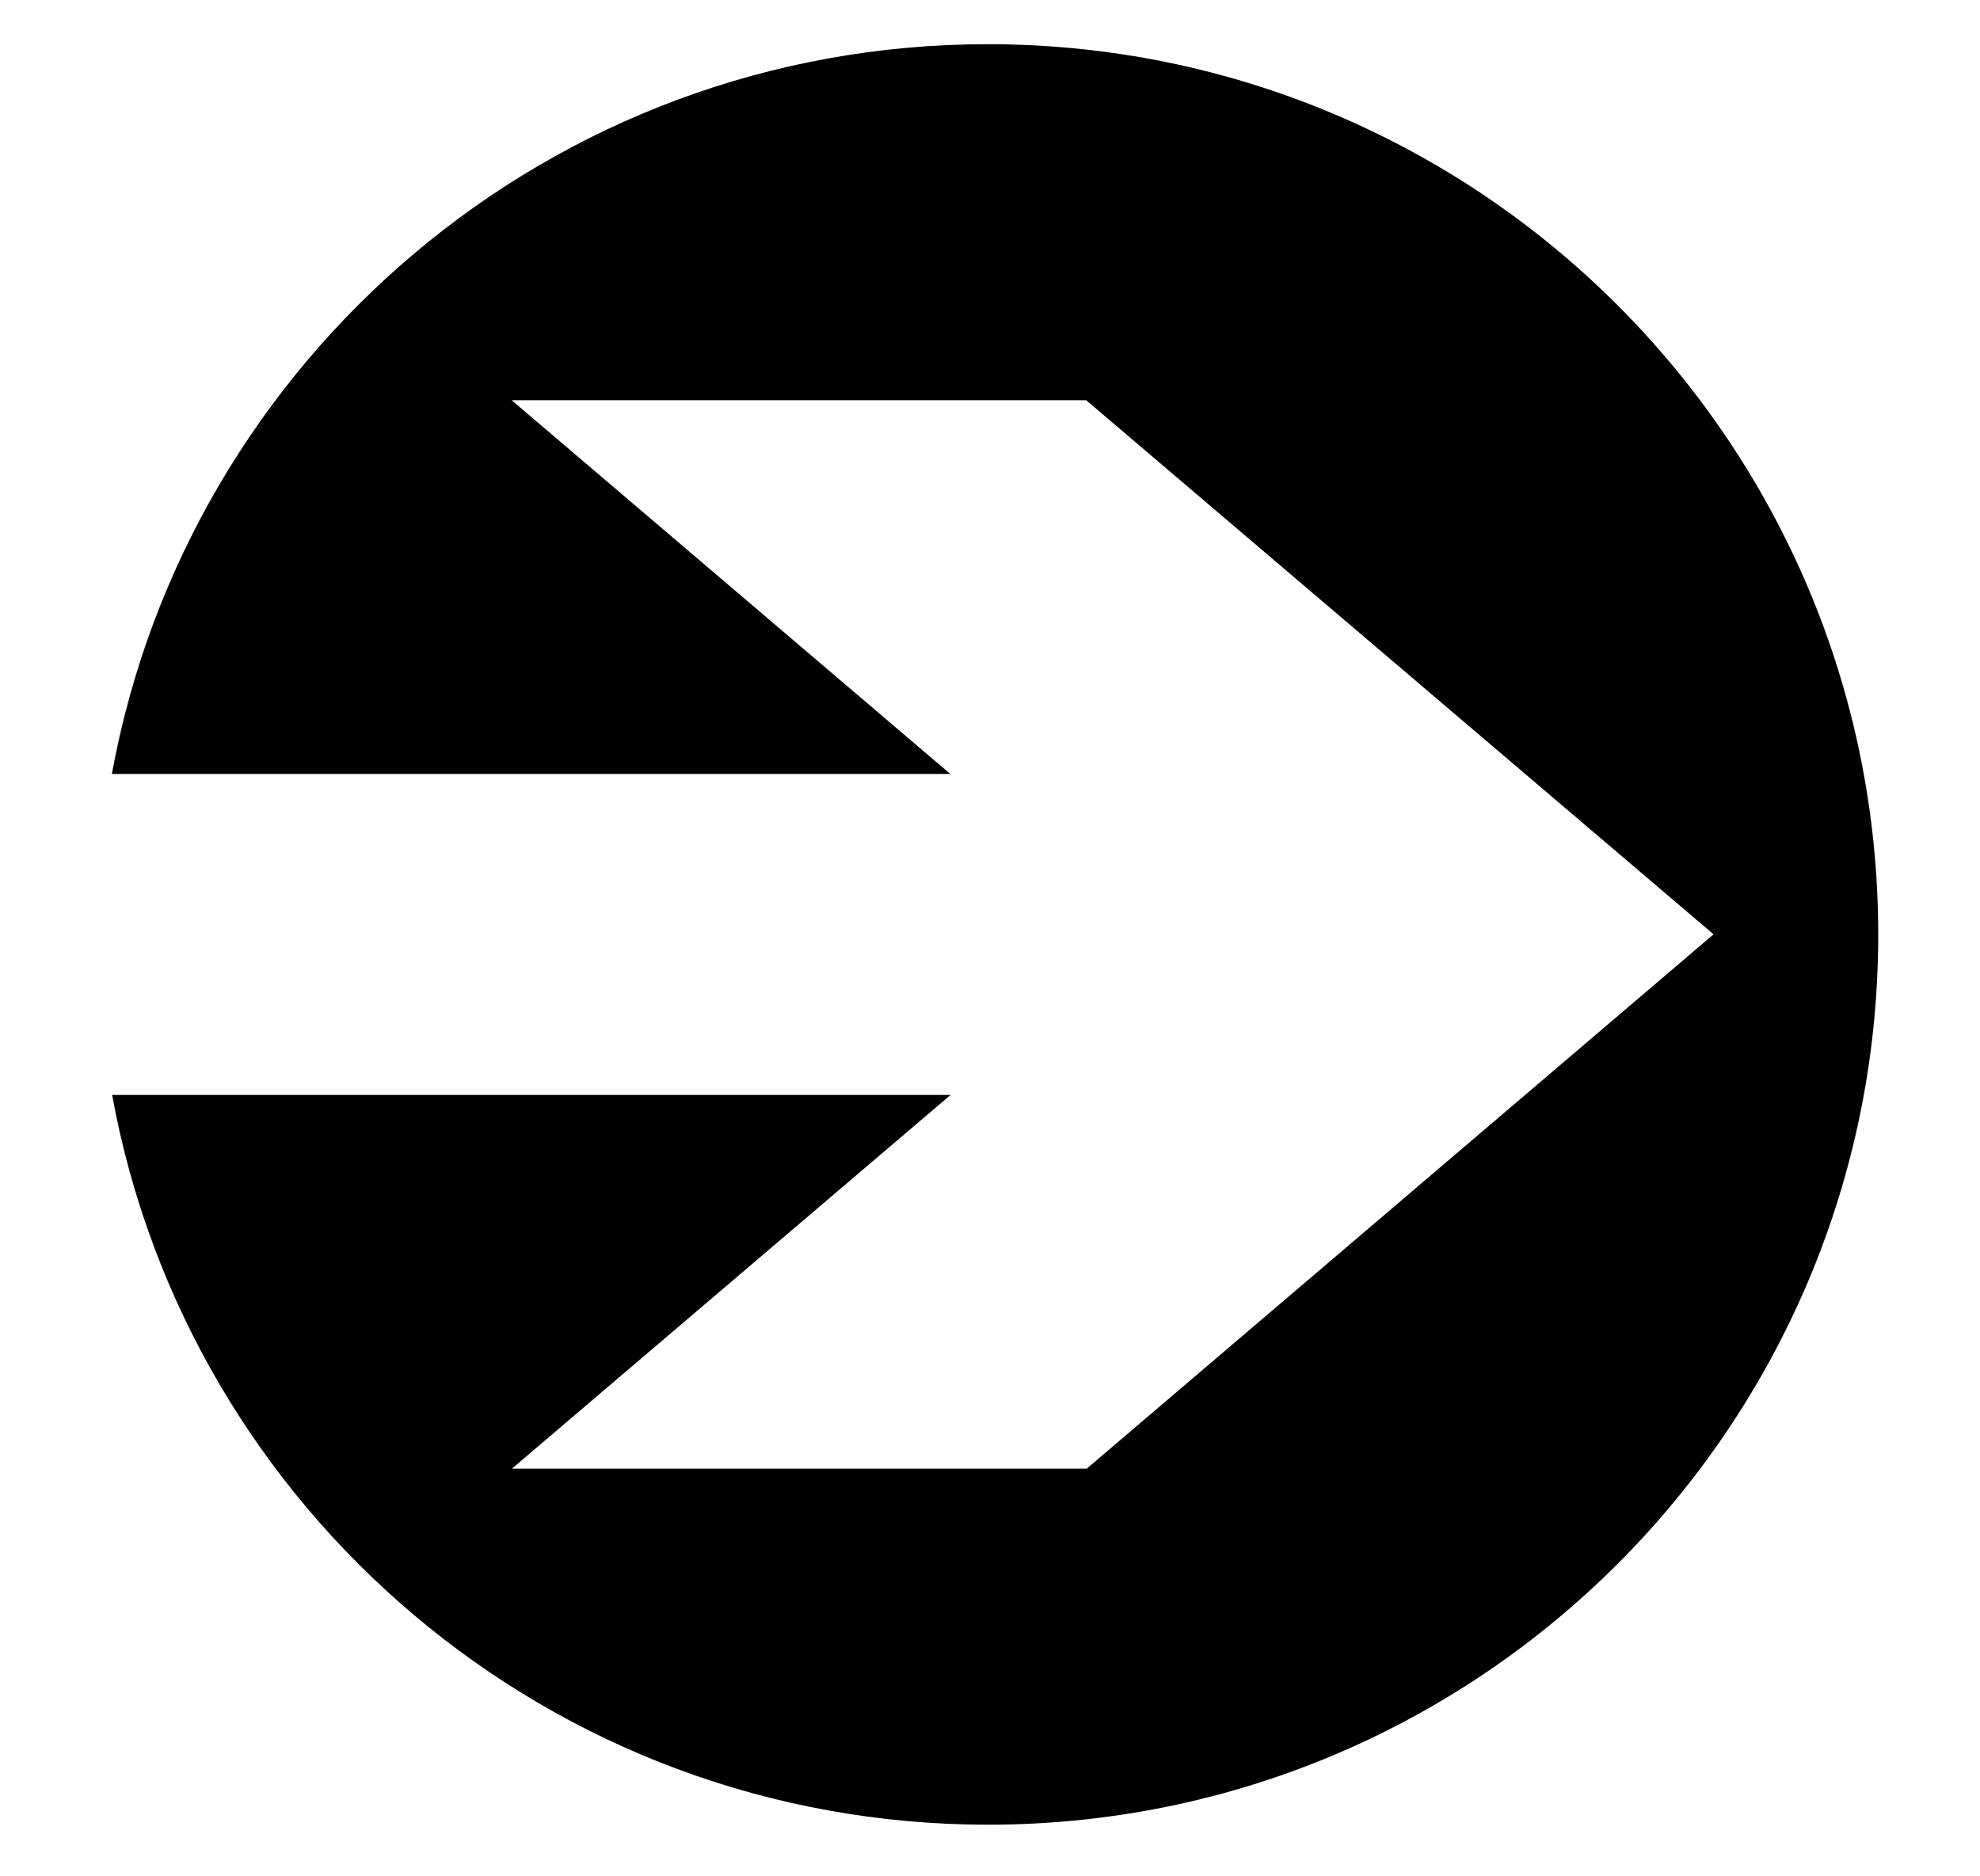 <?xml version="1.0" encoding="utf-8"?>
<!-- Generator: Adobe Illustrator 28.1.0, SVG Export Plug-In . SVG Version: 6.00 Build 0)  -->
<svg version="1.1" id="a" xmlns="http://www.w3.org/2000/svg" xmlns:xlink="http://www.w3.org/1999/xlink" x="0px" y="0px"
	 viewBox="0 0 784 743" style="enable-background:new 0 0 784 743;" xml:space="preserve">
<path d="M391.1,17.5c-173,0-316.8,124.6-346.8,289h332l-173.7-148h227.5L678.5,370L430.3,581.6H202.7l173.7-148h-332
	c29.9,164.4,173.8,289,346.8,289c194.7,0,352.5-157.8,352.5-352.5S585.8,17.5,391.1,17.5z"/>
</svg>
